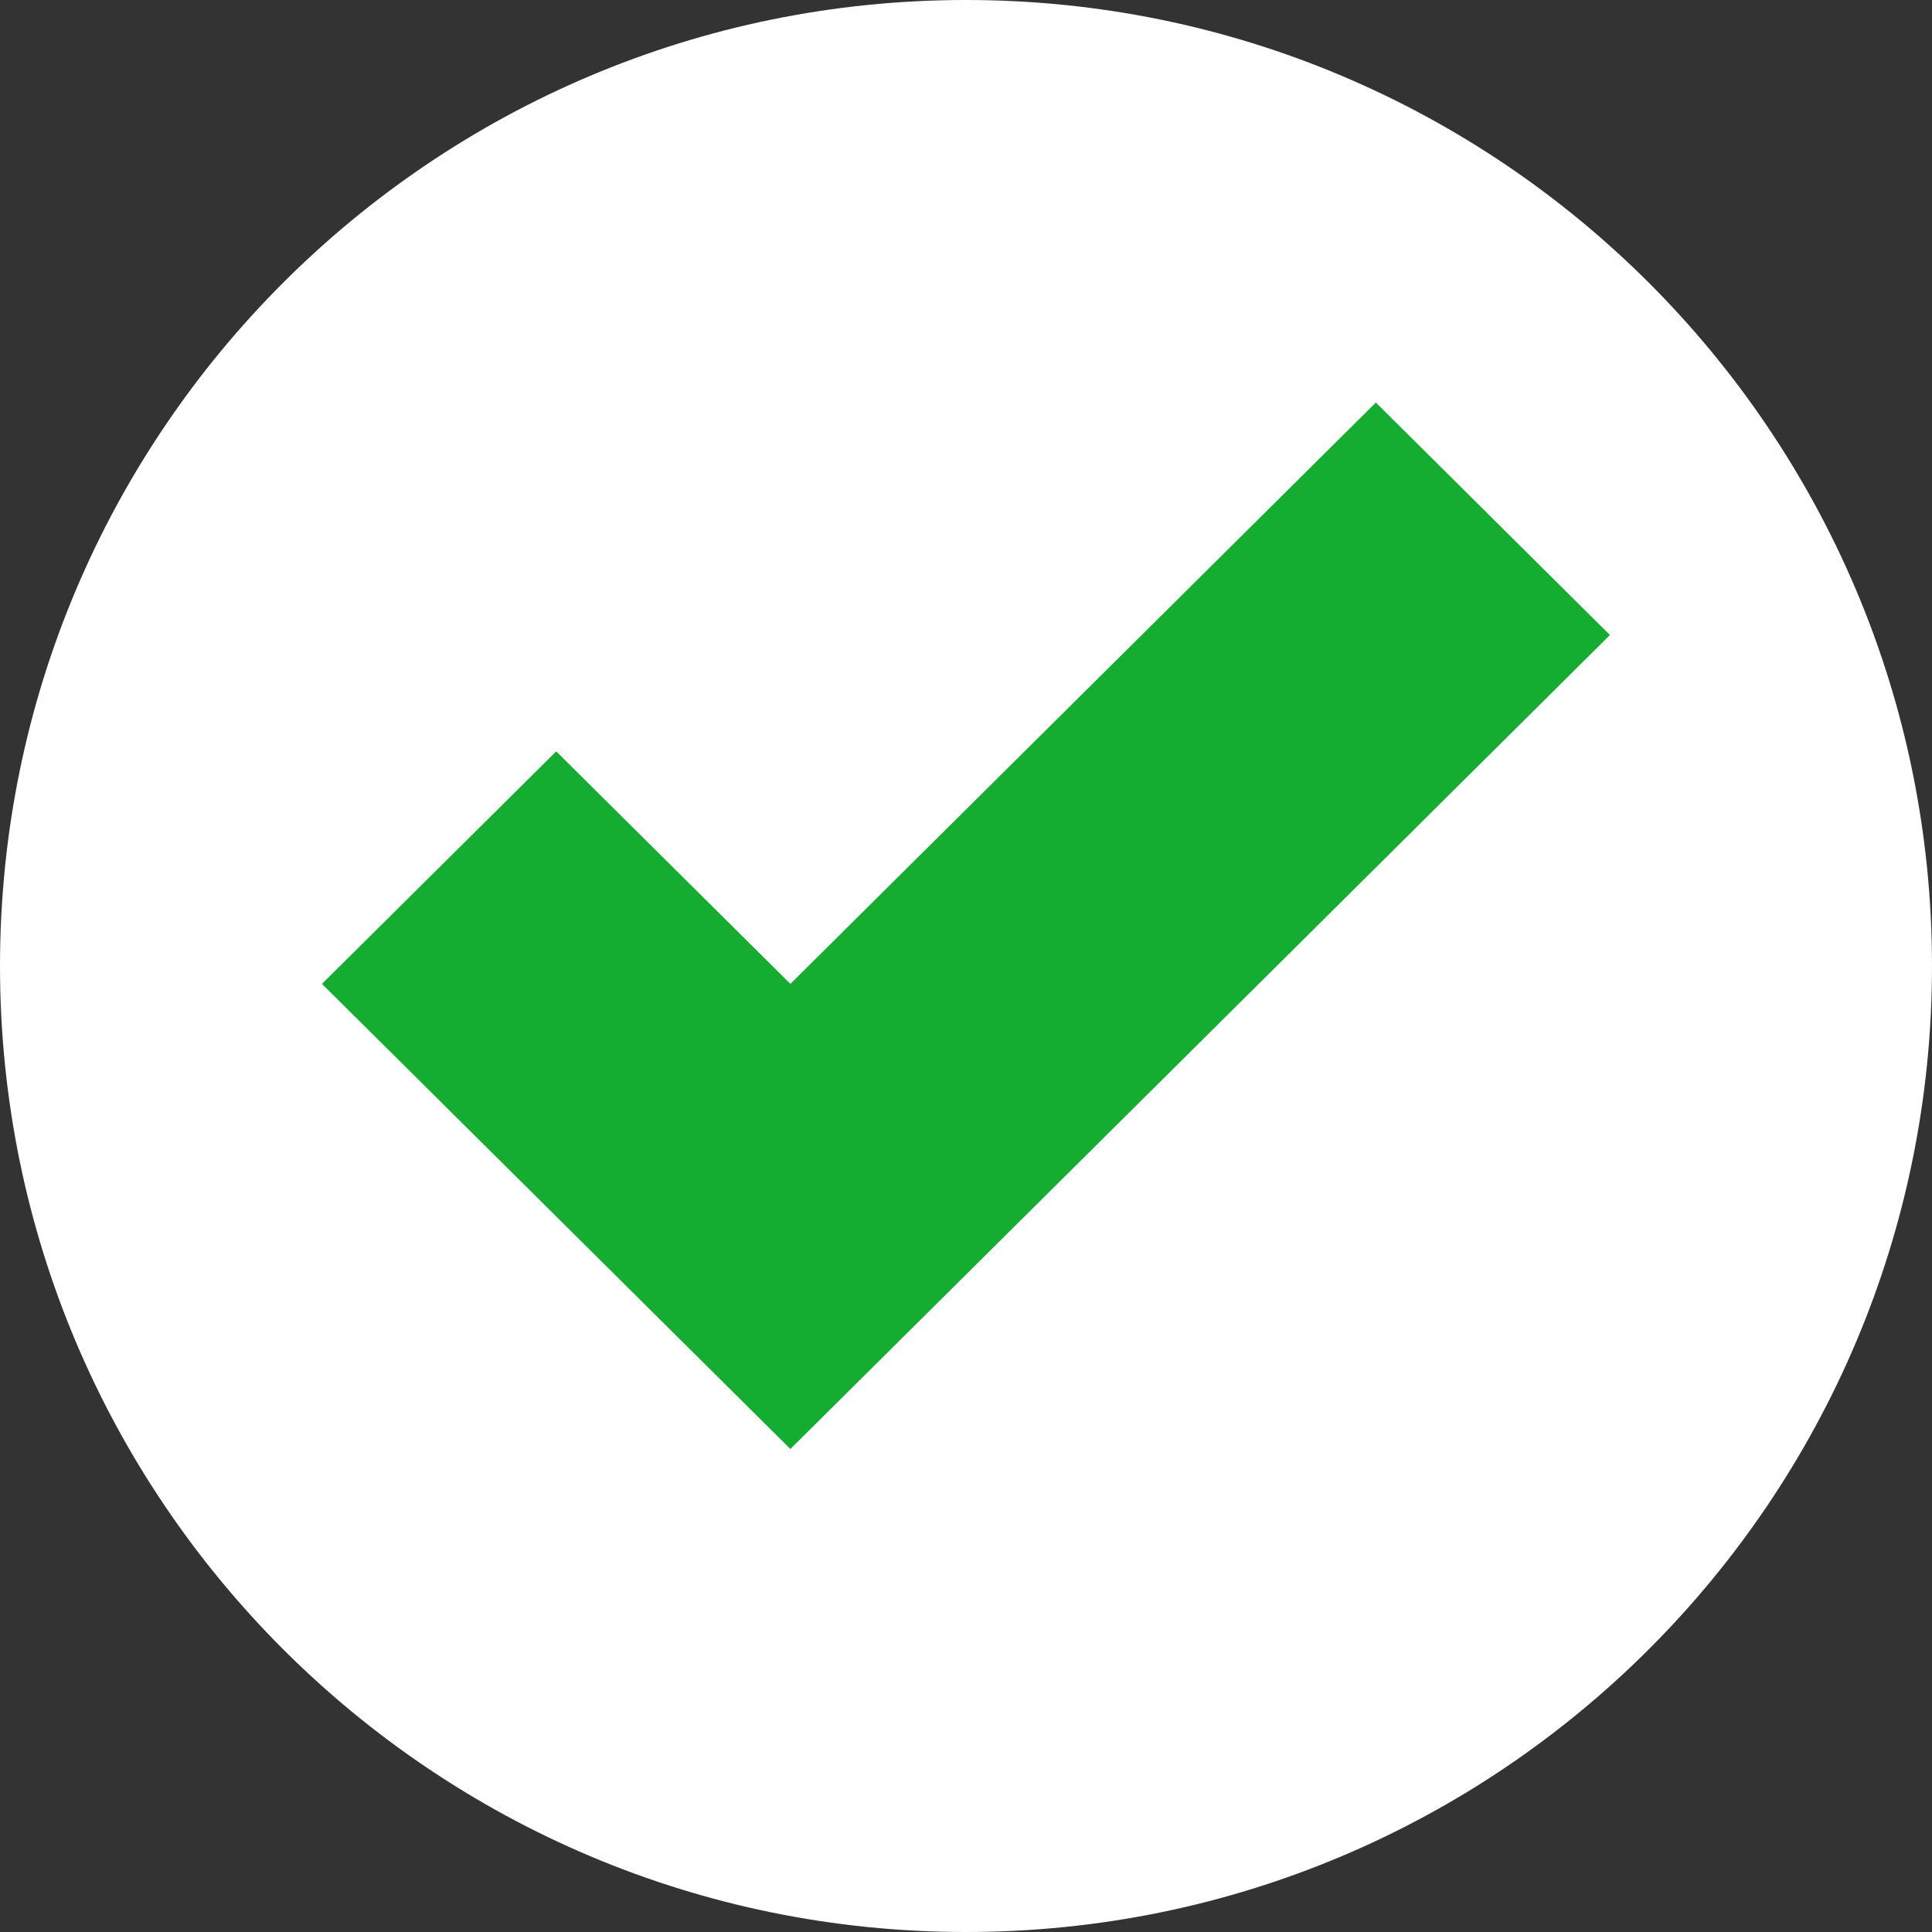 <svg width="20" height="20" xmlns="http://www.w3.org/2000/svg"><rect width="100%" height="100%" fill="#333333" stroke="none"/><g fill="none"><path d="M10 20C4.477 20 0 15.523 0 10S4.477 0 10 0c5.522 0 10 4.477 10 10s-4.478 10-10 10z" fill="#FFF"/><path fill="#15AD31" d="m14.243 4.167-6.061 6.018-2.424-2.407-2.425 2.407L8.182 15l2.424-2.407 6.06-6.019z"/></g></svg>